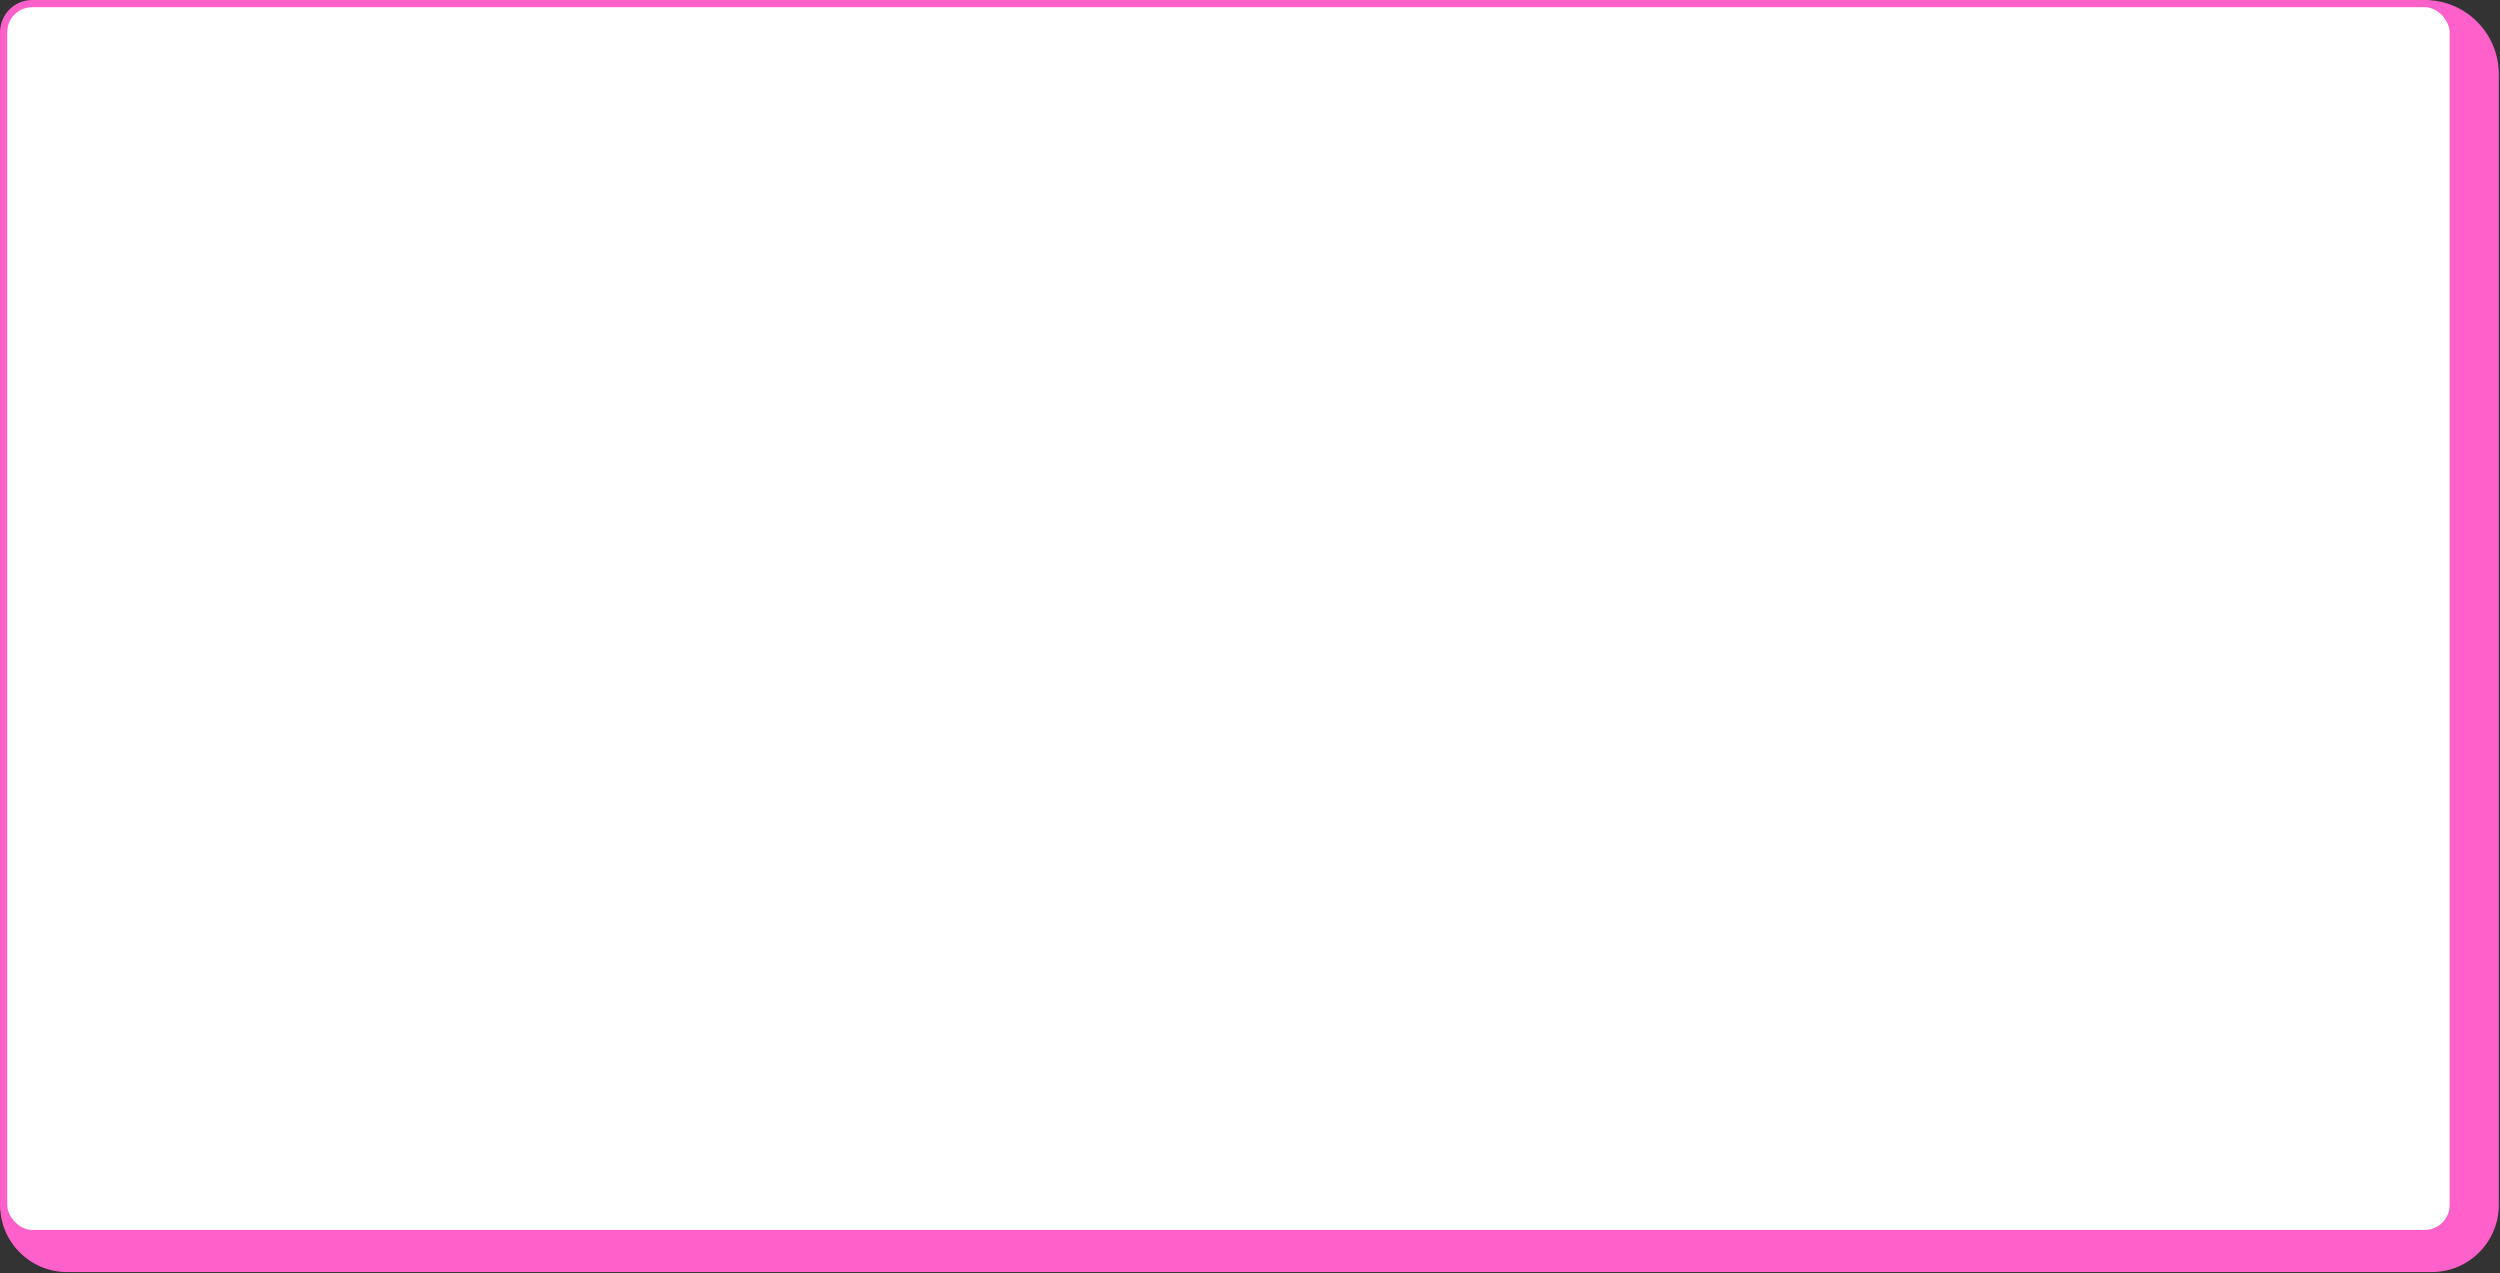 <?xml version="1.0" encoding="UTF-8"?> <svg xmlns="http://www.w3.org/2000/svg" width="1740" height="886" viewBox="0 0 1740 886" fill="none"><rect x="0" y="0" width="1740" height="886" fill="#333333" stroke="none"/><mask id="path-1-outside-1_111_857" maskUnits="userSpaceOnUse" x="0.043" y="0" width="1740" height="886" fill="black"><rect fill="white" x="0.043" width="1740" height="886"></rect><path d="M0.043 22.384C0.043 10.022 10.065 0 22.427 0H1687.57C1699.94 0 1709.96 10.022 1709.96 22.384V838.651C1709.96 851.014 1699.94 861.035 1687.57 861.035H22.427C10.065 861.035 0.043 851.014 0.043 838.651V22.384Z"></path></mask><path d="M0.043 0H1709.96H0.043ZM1739.16 838.651C1739.16 864.451 1718.24 885.366 1692.44 885.366H46.758C20.958 885.366 0.043 864.451 0.043 838.651V836.705C0.043 836.705 10.065 836.705 22.427 836.705H1680.76L1739.16 838.651ZM0.043 861.035V0V861.035ZM1687.57 0C1716.06 0 1739.16 23.094 1739.16 51.581V838.651C1739.16 864.451 1718.24 885.366 1692.44 885.366L1680.76 836.705V22.384C1680.76 10.022 1680.76 0 1680.76 0H1687.57Z" fill="#FF60CA" mask="url(#path-1-outside-1_111_857)"></path><rect x="2.543" y="2.5" width="1704.92" height="856.035" rx="19.884" fill="white" stroke="#FF60CA" stroke-width="5"></rect></svg> 